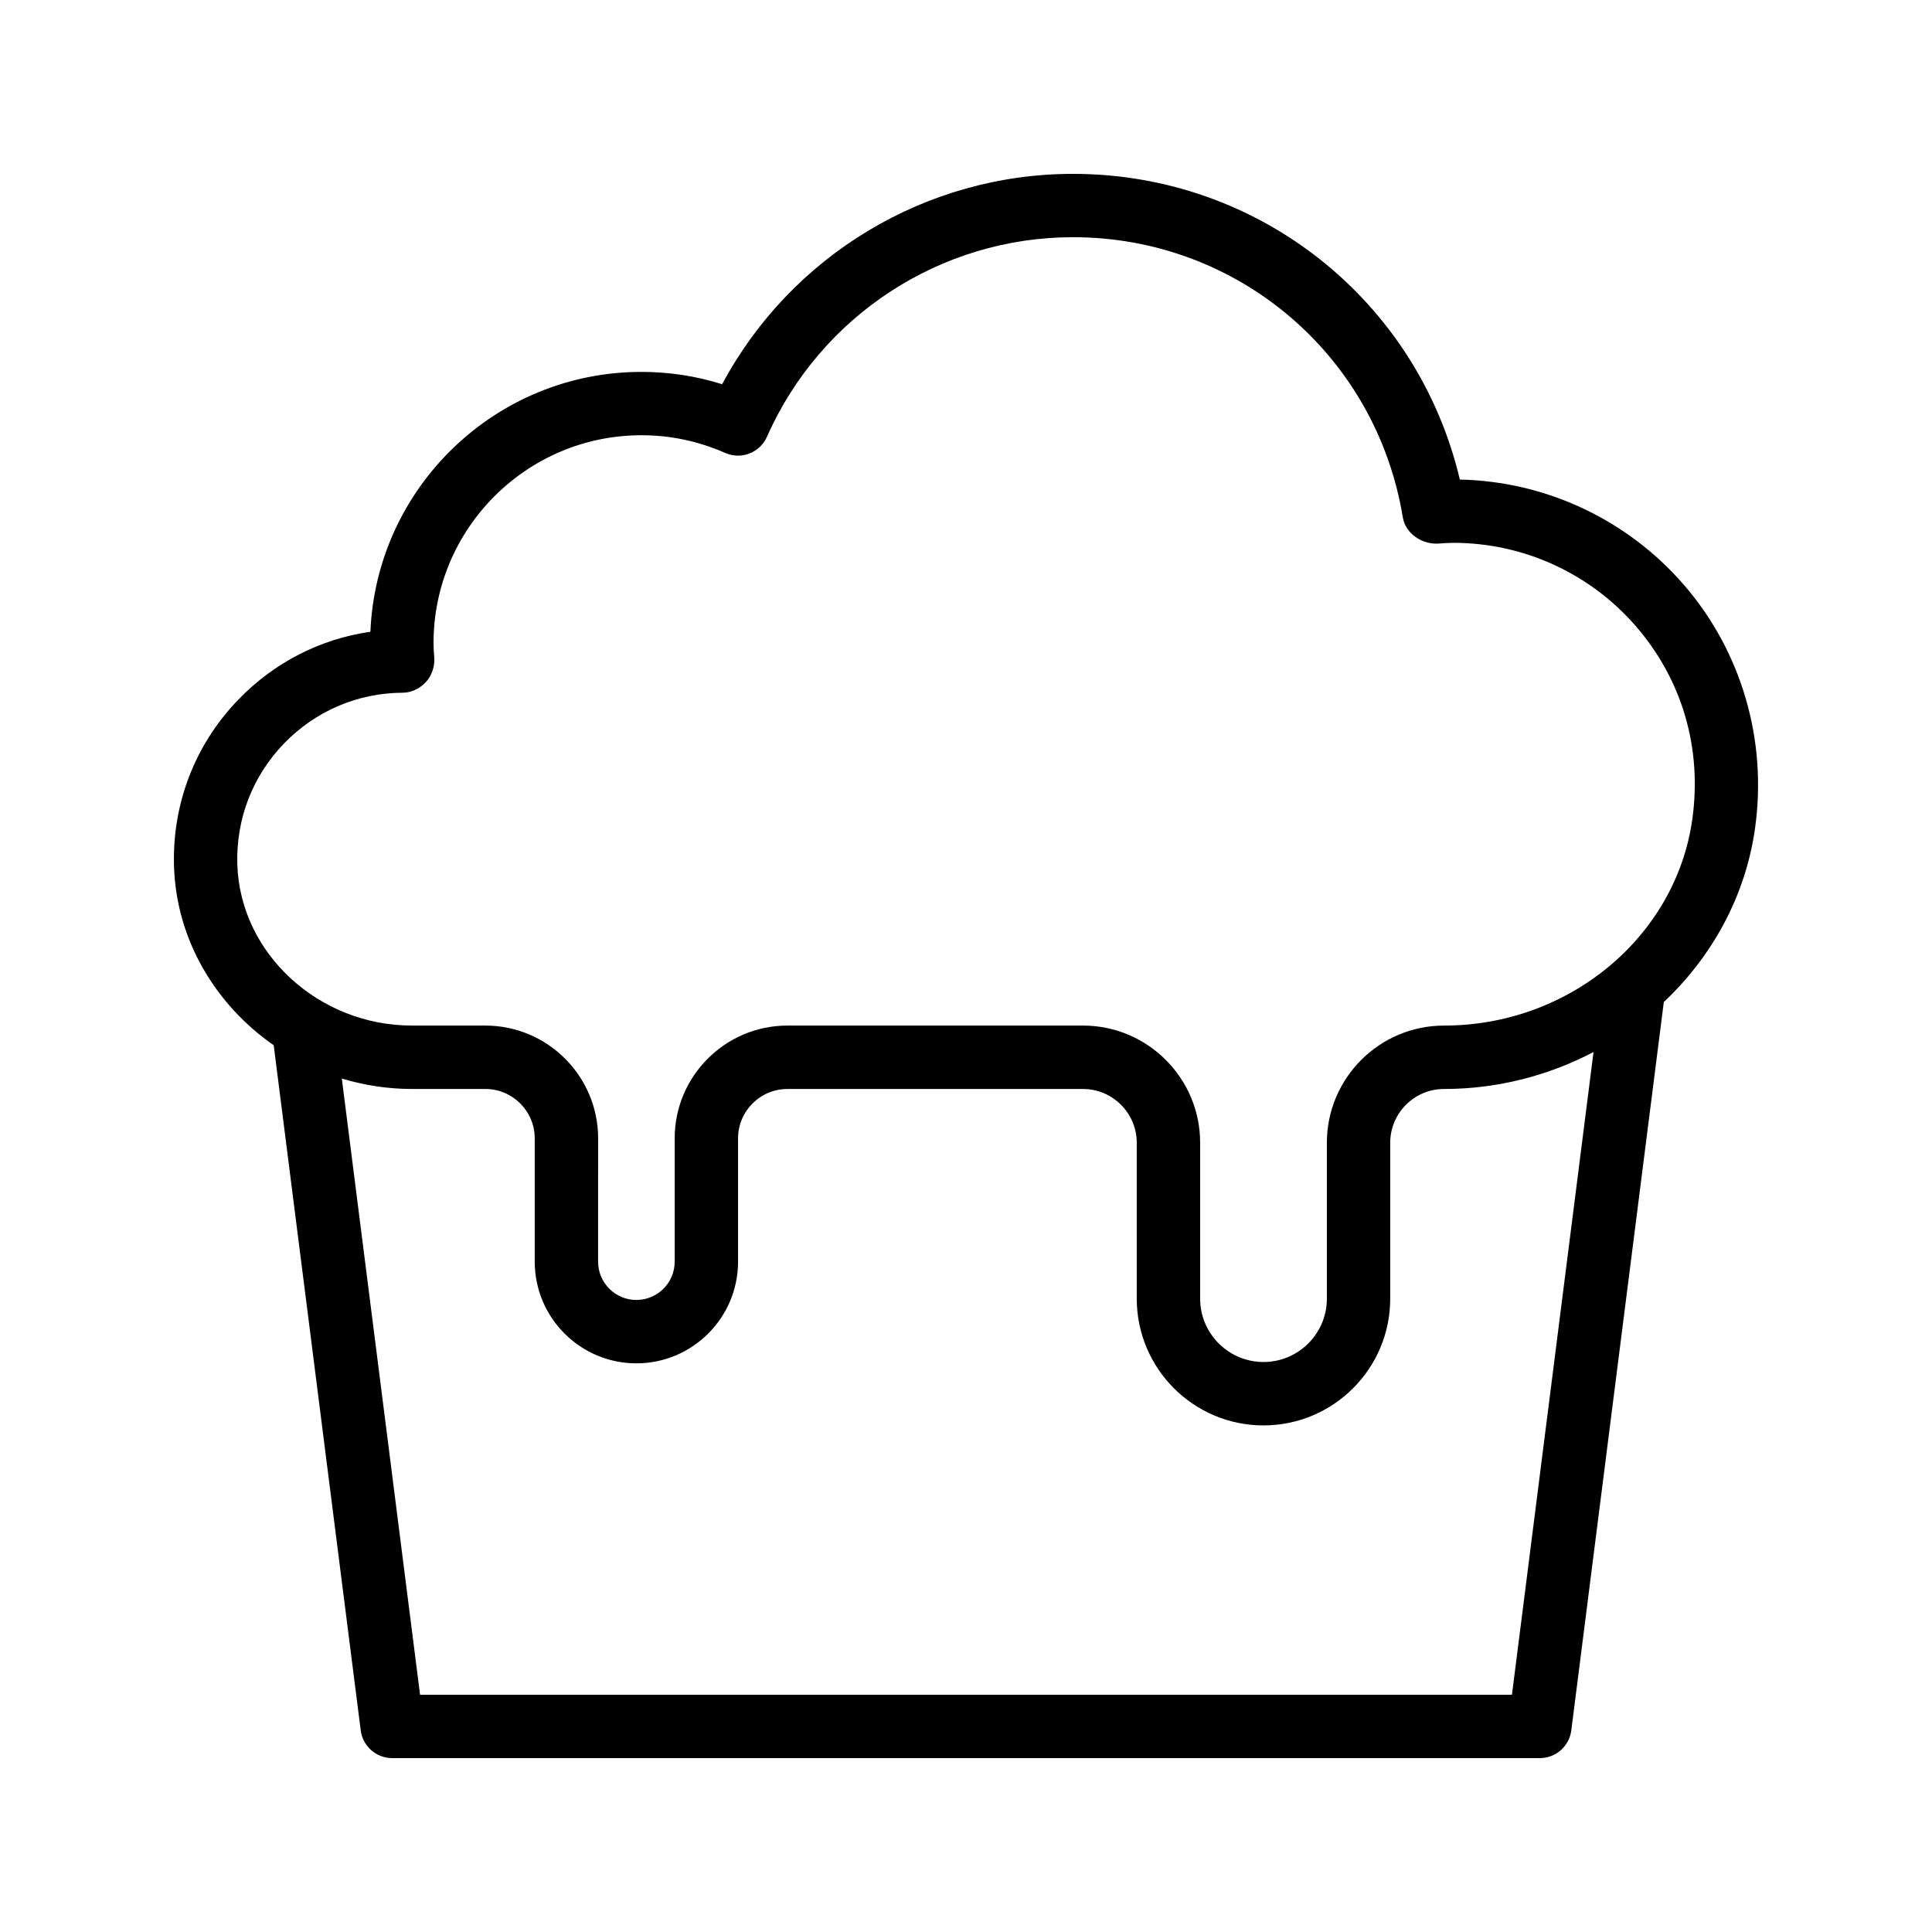 <?xml version="1.0" encoding="UTF-8"?>
<!-- Uploaded to: ICON Repo, www.iconrepo.com, Generator: ICON Repo Mixer Tools -->
<svg fill="#000000" width="800px" height="800px" version="1.1" viewBox="144 144 512 512" xmlns="http://www.w3.org/2000/svg">
 <path d="m590.15 298.88c-14.988-17.246-36.508-27.309-59.277-27.793-11.18-47.363-53.18-81.012-102.52-81.012-39.039 0-74.719 21.637-92.98 55.746-6.91-2.172-14.078-3.266-21.383-3.266-38.629 0-70.242 30.621-71.832 68.867-13.309 1.914-25.512 8.148-35.023 18.008-11.496 11.922-17.539 27.629-17.016 44.223 0.613 19.41 10.996 36.609 26.418 47.355l23.059 181.57c0.535 4.191 4.102 7.336 8.332 7.336h304.15c4.231 0 7.797-3.144 8.332-7.34l24.516-193.02c12.781-12.051 21.637-28 24.176-46.035 3.297-23.422-3.609-46.98-18.949-64.641zm-45.469 294.24h-289.36l-20.738-163.3c5.902 1.789 12.145 2.769 18.598 2.769h19.441c7.215 0 13.086 5.871 13.086 13.09v32.684c0 14.855 12.086 26.938 26.938 26.938 14.859 0 26.945-12.082 26.945-26.938v-32.68c0-7.219 5.871-13.09 13.086-13.09h78.32c7.856 0 14.25 6.394 14.25 14.254l0.004 41.316c0 18.52 15.062 33.586 33.586 33.586s33.586-15.066 33.586-33.586v-41.316c0-7.859 6.394-14.254 14.25-14.254 14.262 0 27.766-3.582 39.629-9.797zm47.789-231.95c-4.387 31.141-32.668 54.621-65.789 54.621-17.121 0-31.047 13.93-31.047 31.051v41.312c0 9.262-7.535 16.793-16.793 16.793s-16.793-7.531-16.793-16.793v-41.316c0-17.121-13.922-31.051-31.047-31.051h-78.32c-16.473 0-29.883 13.406-29.883 29.887v32.684c0 5.594-4.551 10.145-10.152 10.145-5.594 0-10.145-4.551-10.145-10.145l0.008-32.684c0-16.477-13.406-29.887-29.883-29.887h-19.441c-24.773 0-45.543-19.145-46.289-42.672-0.379-12.023 4-23.402 12.332-32.039 8.332-8.648 19.531-13.441 31.539-13.5 2.328-0.012 4.535-1.137 6.117-2.844 1.574-1.711 2.363-4.144 2.199-6.465-0.098-1.266-0.195-2.531-0.195-3.82 0-30.387 24.723-55.105 55.105-55.105 7.668 0 15.137 1.578 22.199 4.695 4.231 1.867 9.191-0.055 11.062-4.289 14.203-32.129 46.043-52.887 81.098-52.887 43.566 0 80.328 31.215 87.402 74.219 0.695 4.285 5.066 7.285 9.527 6.969 1.277-0.094 2.566-0.191 3.879-0.191 18.531 0 36.137 8.031 48.305 22.031 12.336 14.191 17.66 32.406 15.004 51.281z"/>
</svg>